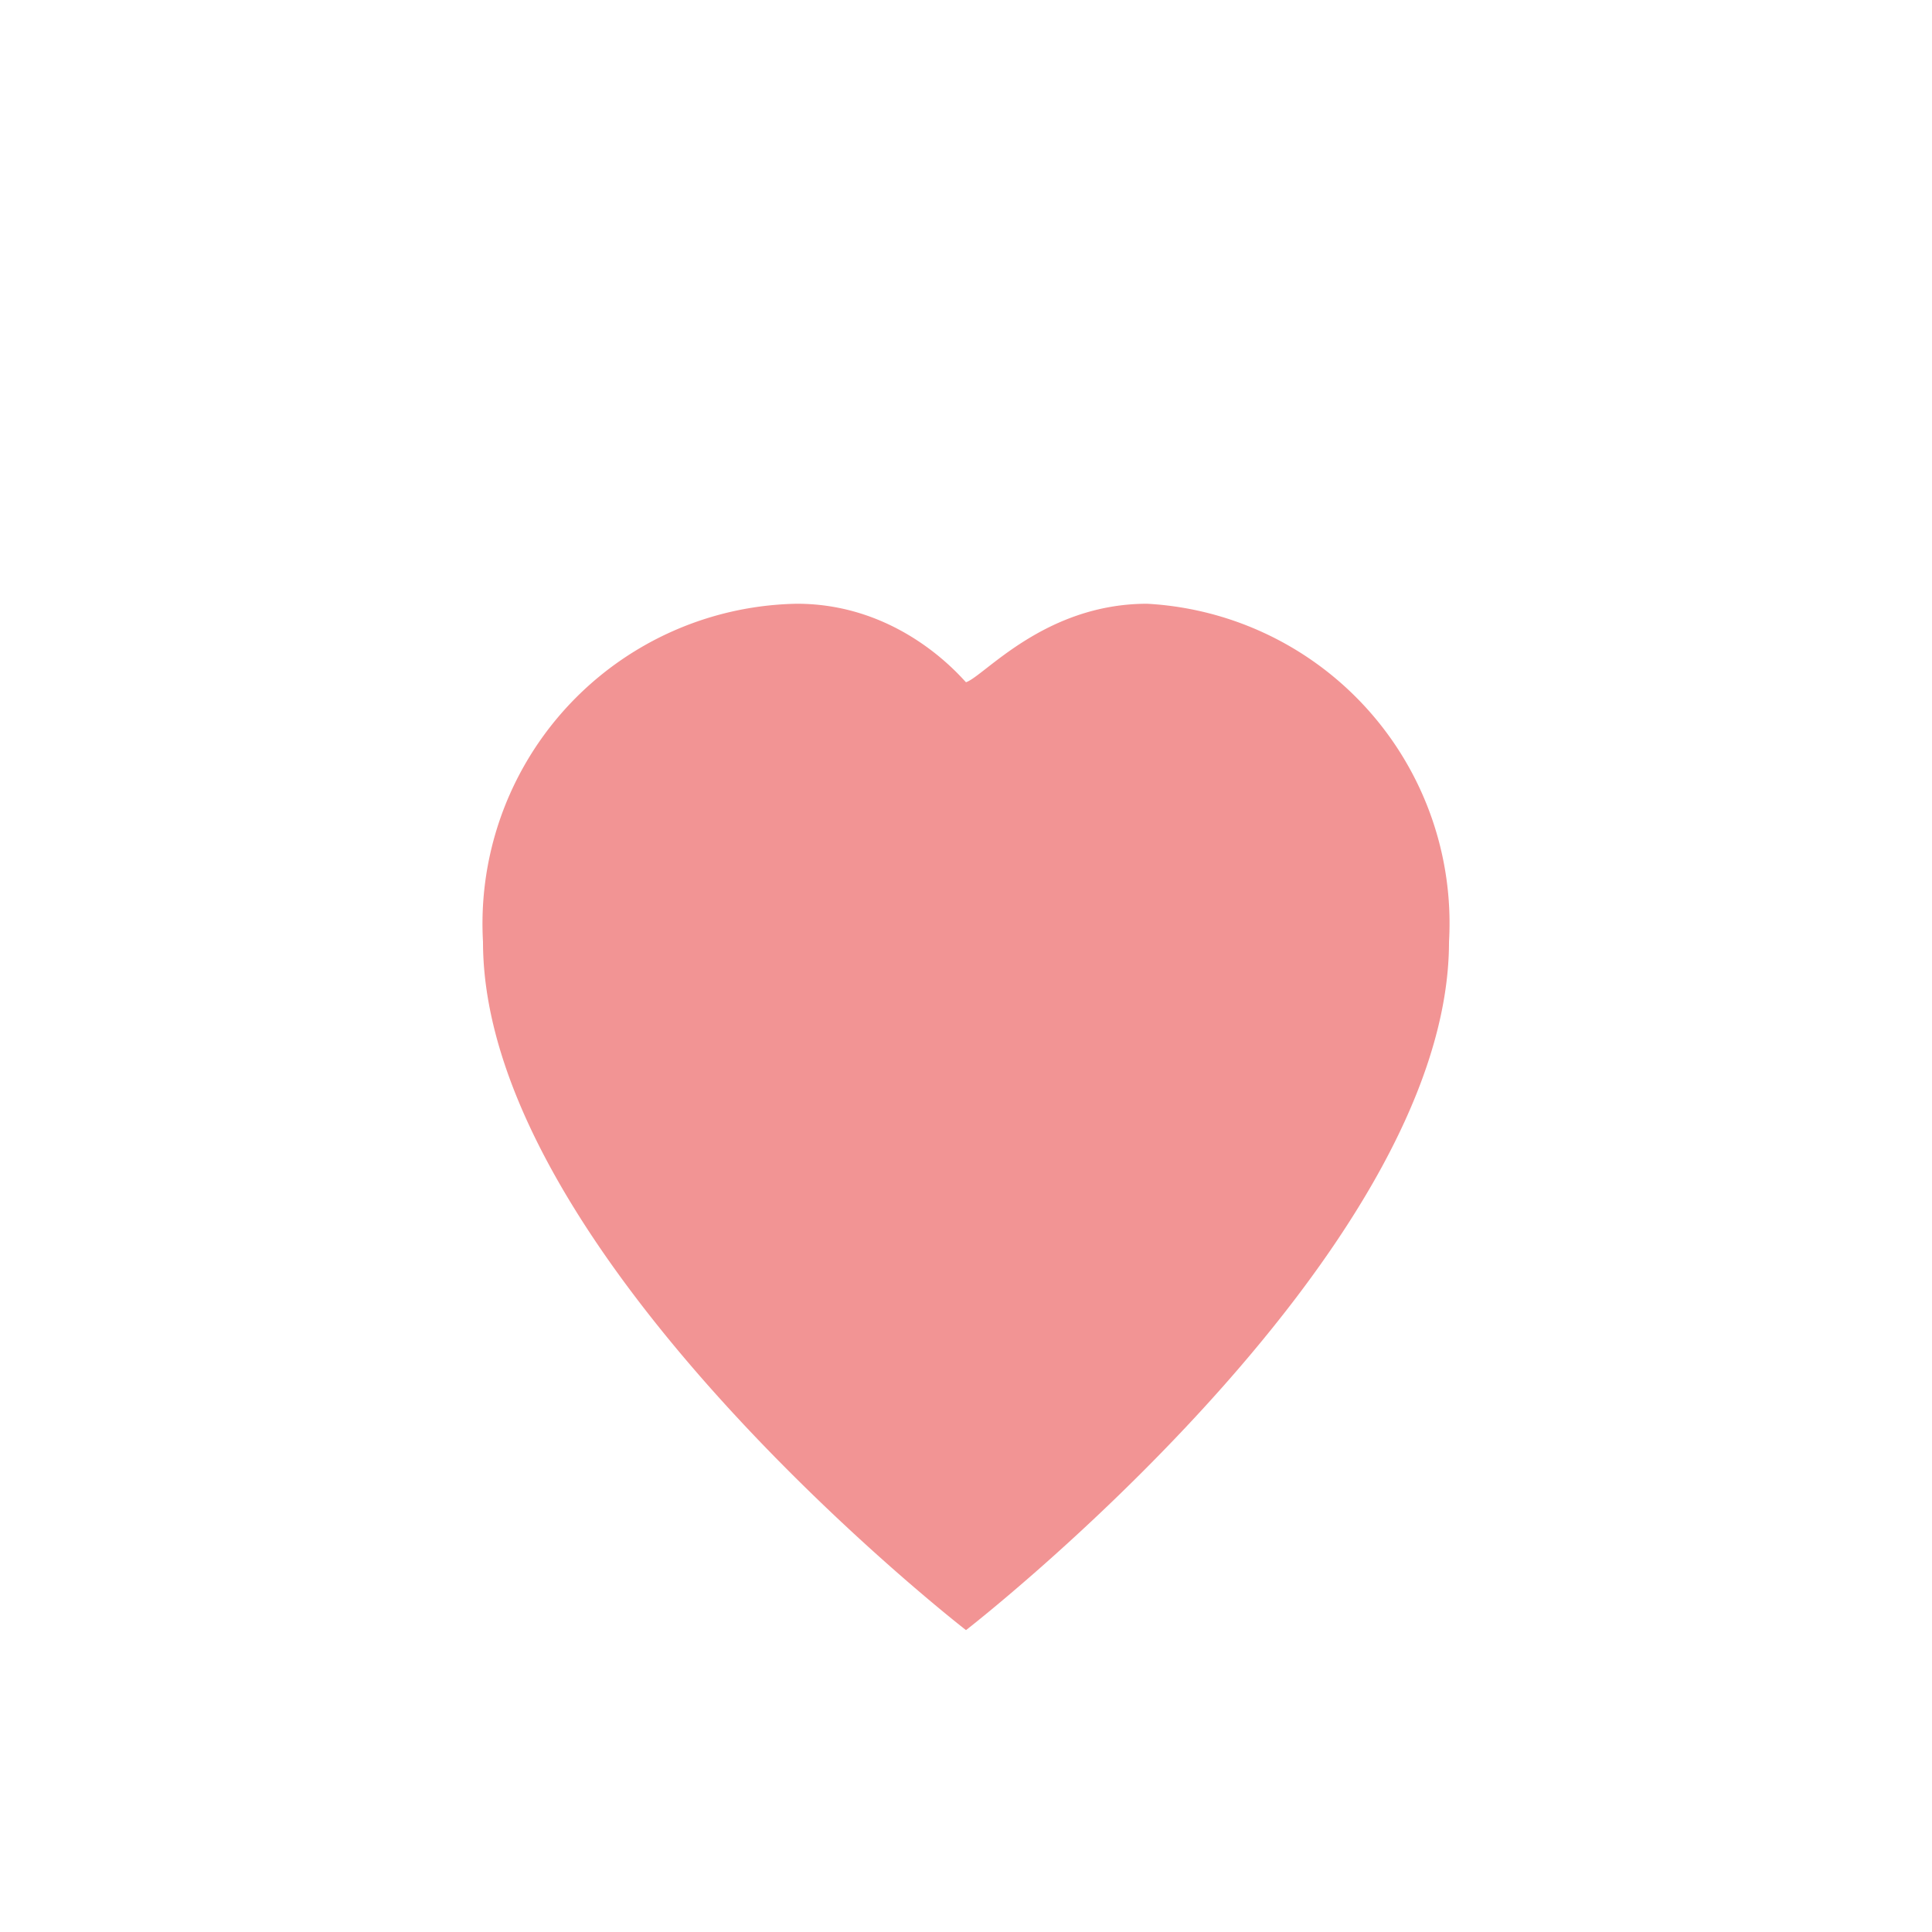 <?xml version="1.0" encoding="UTF-8"?>
<svg xmlns="http://www.w3.org/2000/svg" width="32" height="32" viewBox="0 0 32 32"><path fill="#F29494" d="M16 27s-8-6.2-8-11.4A5.3 5.3 0 0 1 13.2 10c1.7 0 2.7 1.2 2.8 1.3C16.3 11.2 17.3 10 19 10A5.3 5.3 0 0 1 24 15.6C24 20.8 16 27 16 27Z"/></svg>